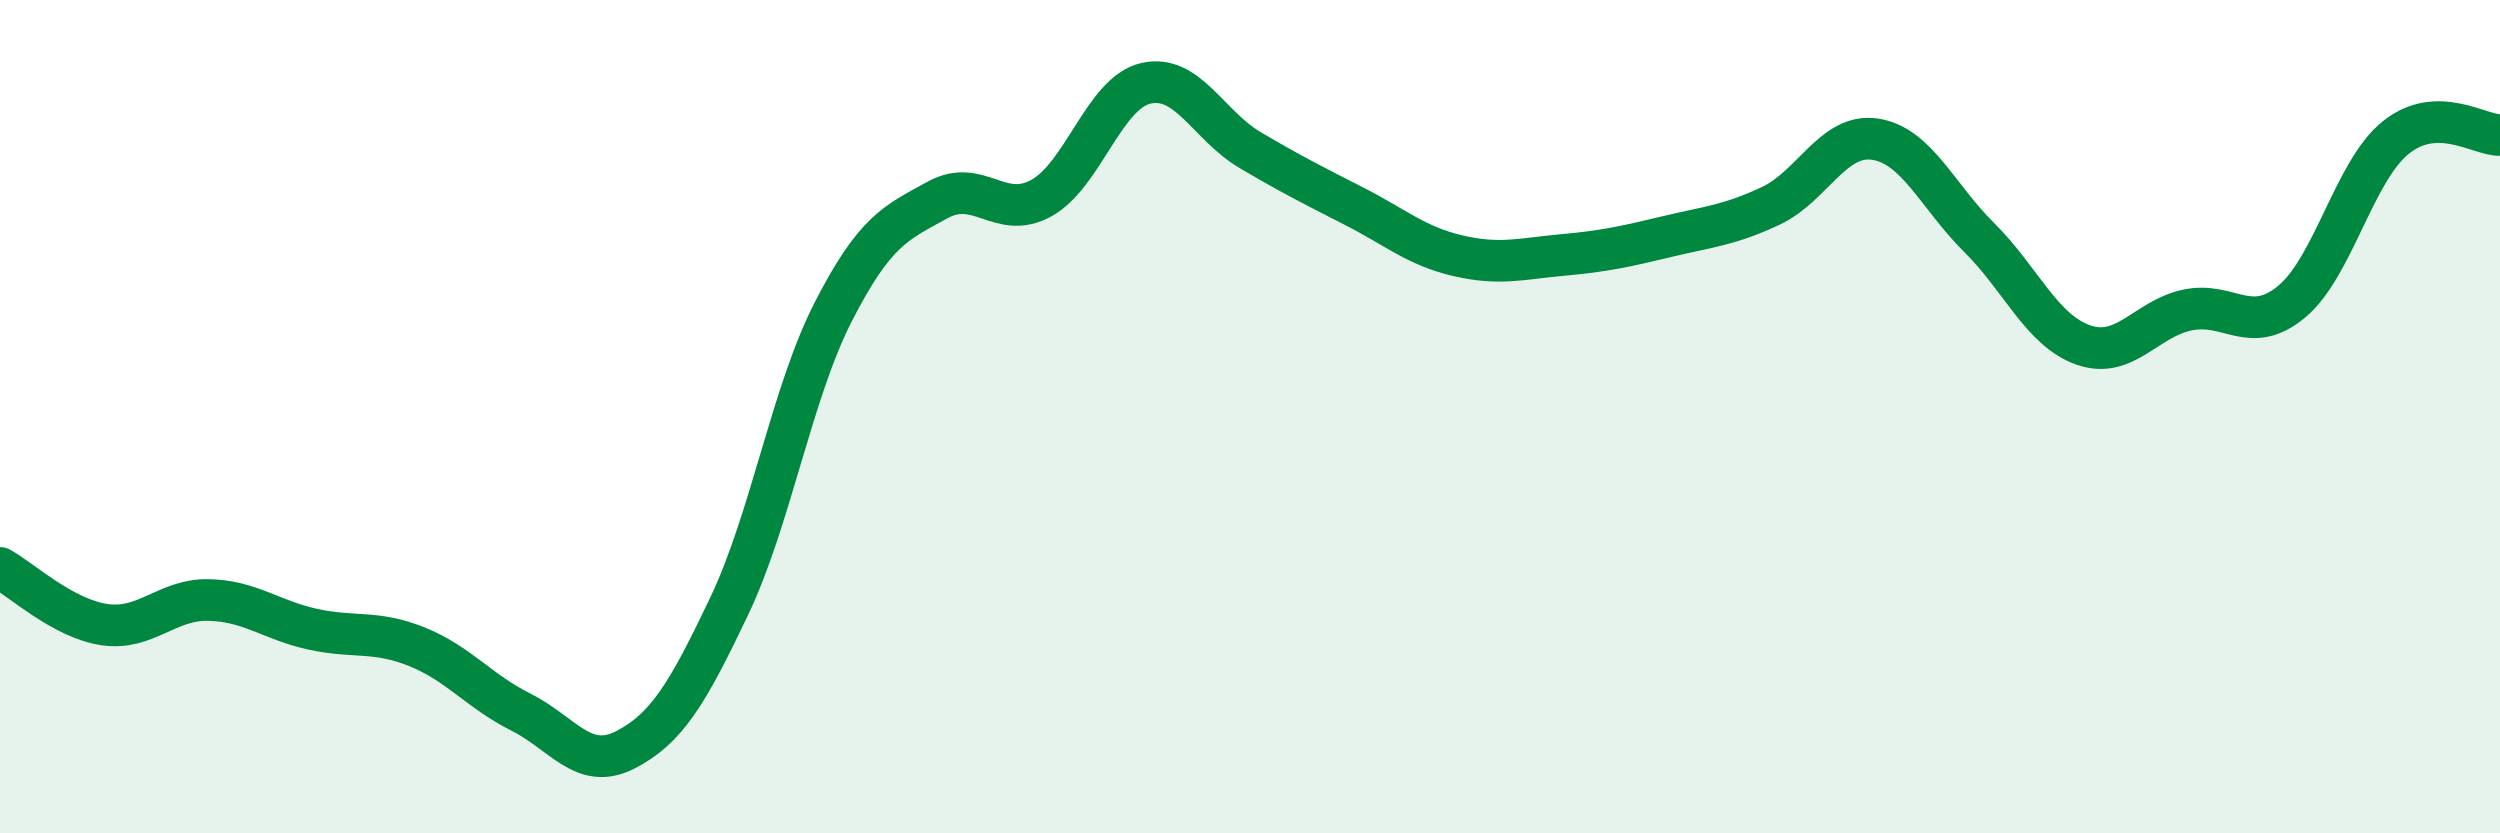 
    <svg width="60" height="20" viewBox="0 0 60 20" xmlns="http://www.w3.org/2000/svg">
      <path
        d="M 0,13.63 C 0.5,13.9 1.5,14.84 2.5,14.99 C 3.5,15.14 4,14.38 5,14.4 C 6,14.42 6.5,14.88 7.5,15.1 C 8.5,15.32 9,15.12 10,15.52 C 11,15.92 11.5,16.59 12.5,17.09 C 13.5,17.59 14,18.51 15,18 C 16,17.49 16.5,16.65 17.5,14.55 C 18.5,12.45 19,9.43 20,7.48 C 21,5.53 21.5,5.35 22.5,4.8 C 23.5,4.25 24,5.31 25,4.75 C 26,4.19 26.5,2.23 27.5,2 C 28.5,1.77 29,3.01 30,3.6 C 31,4.19 31.5,4.44 32.5,4.95 C 33.5,5.46 34,5.91 35,6.14 C 36,6.37 36.5,6.21 37.5,6.12 C 38.5,6.03 39,5.92 40,5.68 C 41,5.44 41.5,5.41 42.5,4.94 C 43.5,4.47 44,3.19 45,3.34 C 46,3.49 46.5,4.71 47.5,5.7 C 48.5,6.69 49,7.93 50,8.28 C 51,8.63 51.5,7.65 52.5,7.44 C 53.5,7.23 54,8.07 55,7.24 C 56,6.41 56.5,4.1 57.5,3.3 C 58.5,2.5 59.5,3.25 60,3.24L60 20L0 20Z"
        fill="#008740"
        opacity="0.1"
        stroke-linecap="round"
        stroke-linejoin="round"
      />
      <path
        d="M 0,13.63 C 0.5,13.9 1.5,14.84 2.5,14.99 C 3.5,15.14 4,14.38 5,14.4 C 6,14.42 6.5,14.88 7.5,15.1 C 8.5,15.32 9,15.12 10,15.52 C 11,15.92 11.5,16.59 12.5,17.09 C 13.5,17.59 14,18.51 15,18 C 16,17.49 16.5,16.65 17.5,14.55 C 18.5,12.45 19,9.43 20,7.48 C 21,5.53 21.5,5.35 22.5,4.8 C 23.5,4.25 24,5.31 25,4.75 C 26,4.19 26.5,2.23 27.5,2 C 28.5,1.77 29,3.01 30,3.6 C 31,4.19 31.5,4.44 32.5,4.95 C 33.5,5.46 34,5.91 35,6.14 C 36,6.37 36.5,6.21 37.5,6.12 C 38.5,6.03 39,5.92 40,5.68 C 41,5.44 41.5,5.41 42.5,4.94 C 43.5,4.47 44,3.19 45,3.34 C 46,3.49 46.5,4.71 47.5,5.7 C 48.5,6.69 49,7.93 50,8.28 C 51,8.63 51.5,7.65 52.5,7.44 C 53.5,7.23 54,8.07 55,7.24 C 56,6.41 56.5,4.1 57.5,3.3 C 58.5,2.5 59.5,3.25 60,3.24"
        stroke="#008740"
        stroke-width="1"
        fill="none"
        stroke-linecap="round"
        stroke-linejoin="round"
      />
    </svg>
  